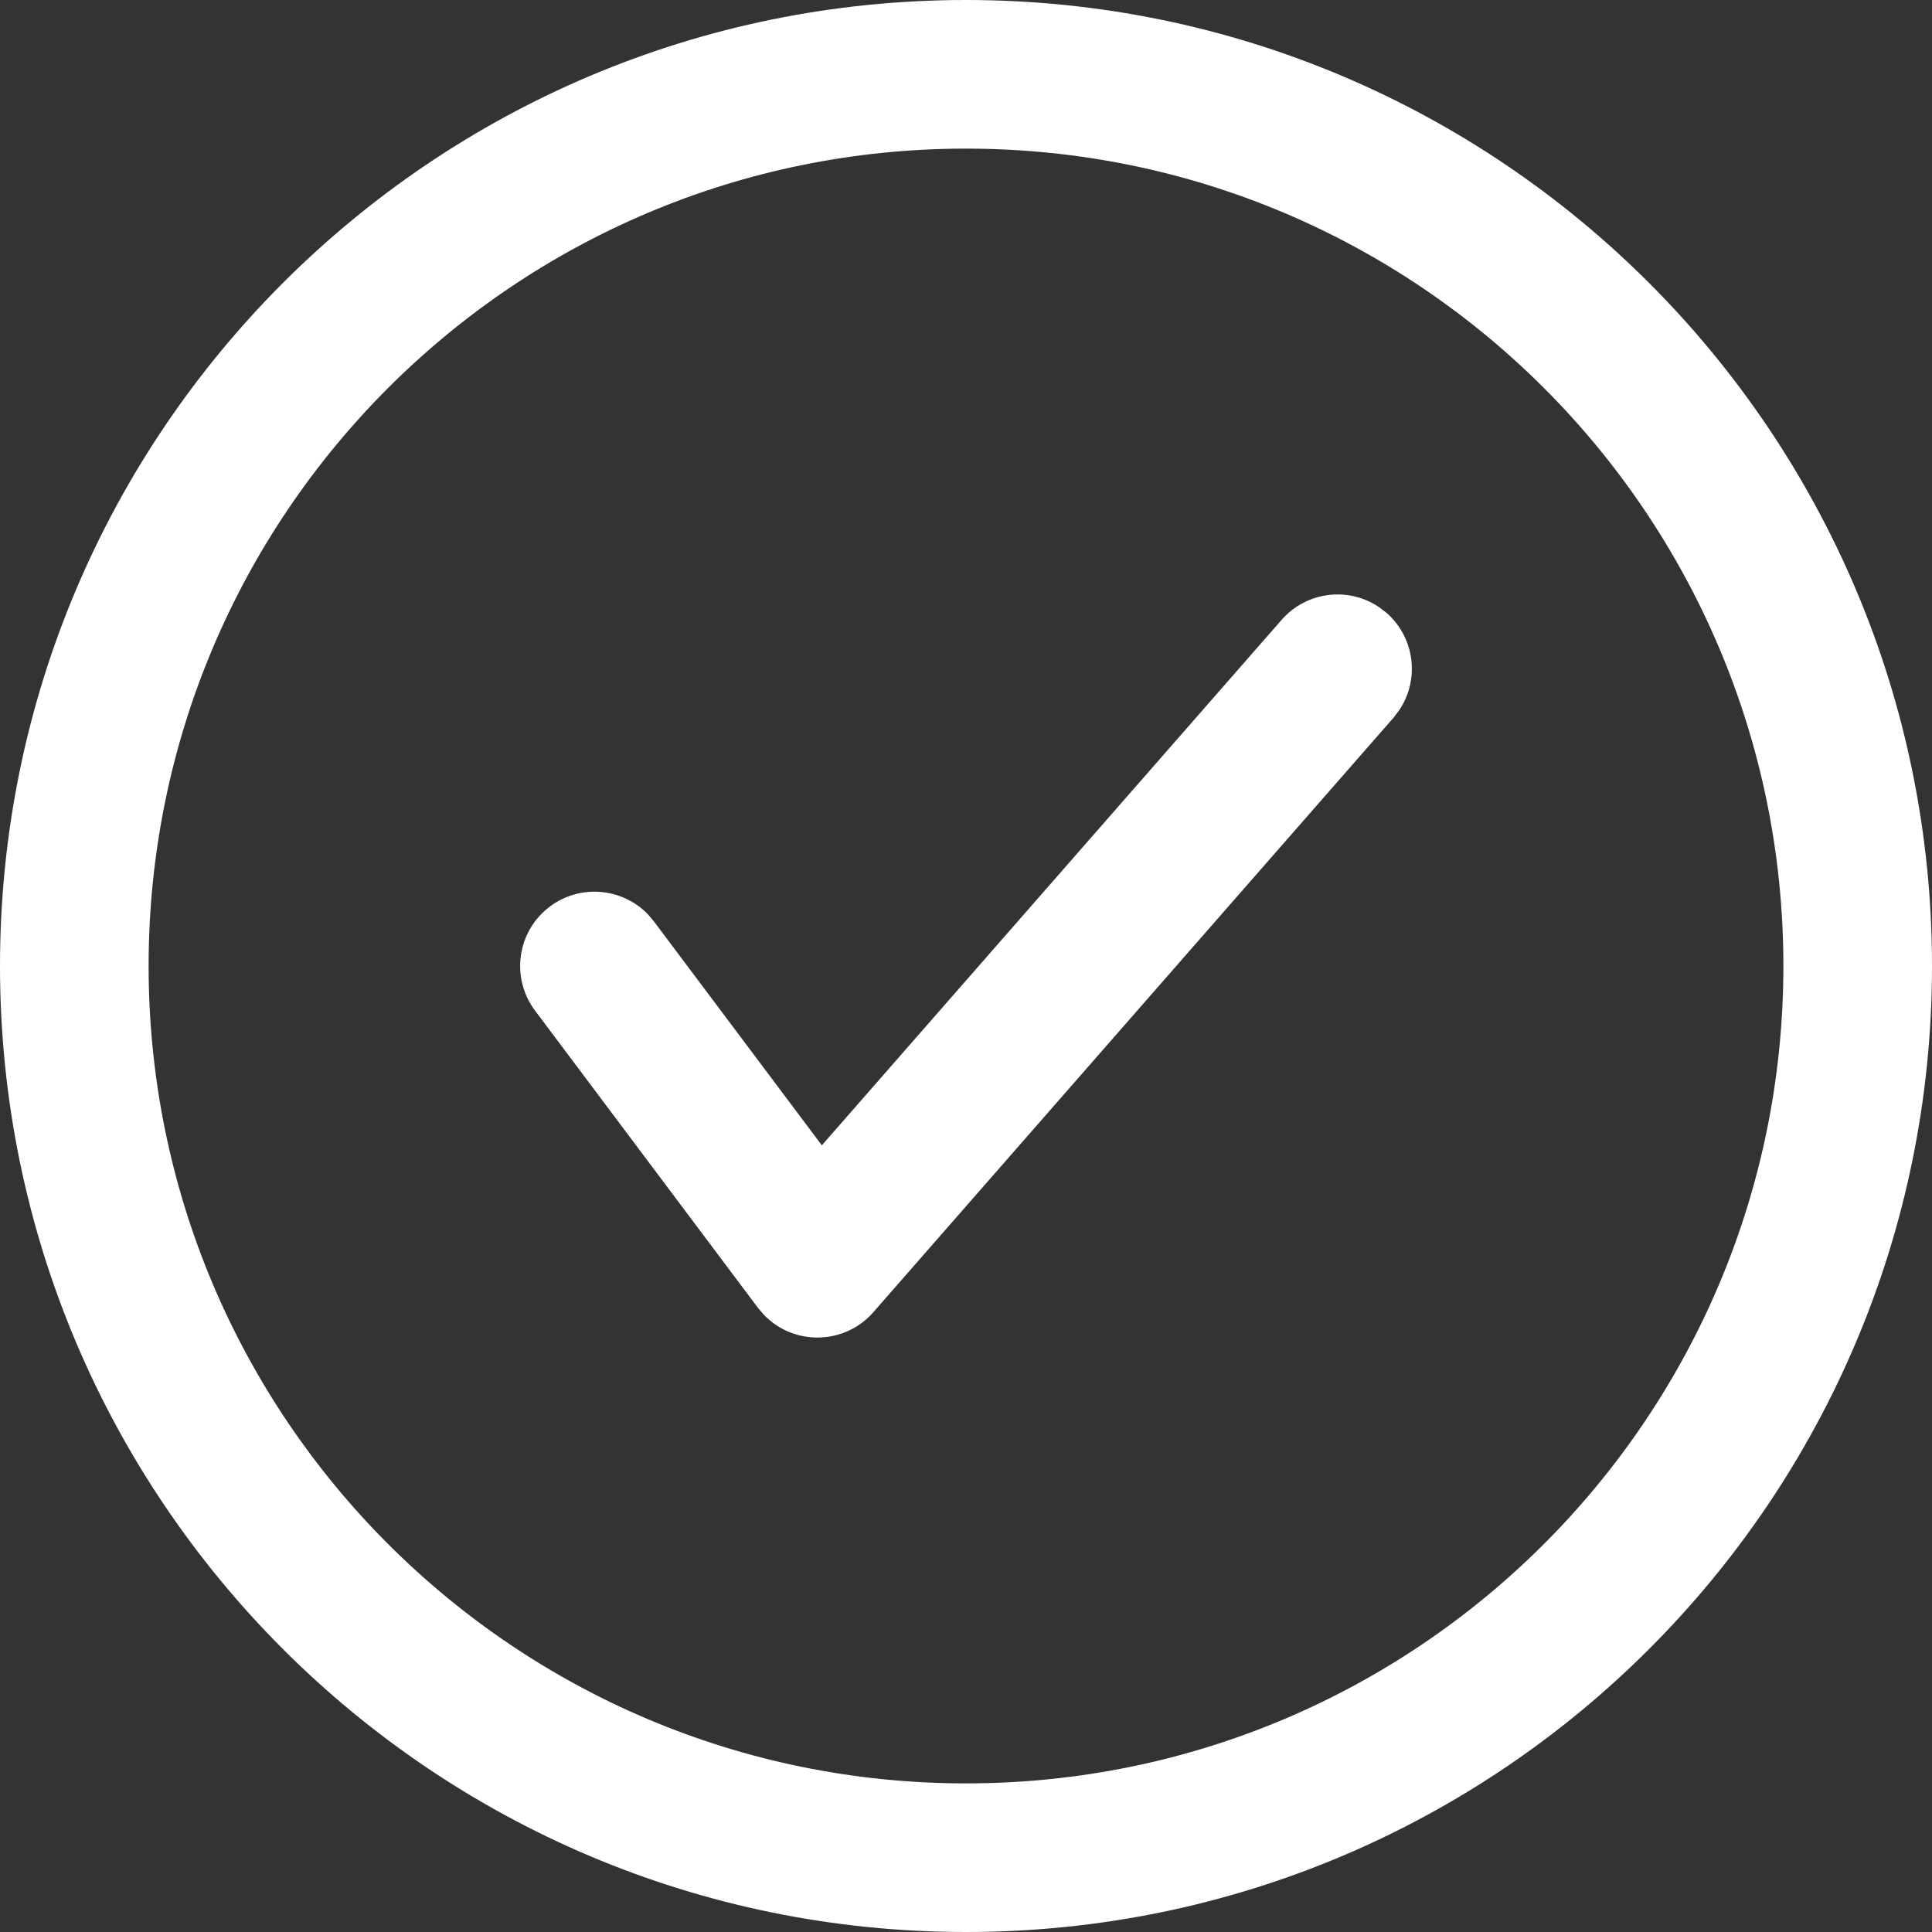 <svg width="26" height="26" viewBox="0 0 26 26" fill="none" xmlns="http://www.w3.org/2000/svg">
<rect x="0" y="0" width="26" height="26" fill="#333333" stroke="none"/>
<path fill-rule="evenodd" clip-rule="evenodd" d="M0 13C0 5.82 5.82 0 13 0C20.18 0 26 5.82 26 13C26 20.18 20.18 26 13 26C5.82 26 0 20.18 0 13ZM24 13C24 6.925 19.075 2 13 2C6.925 2 2 6.925 2 13C2 19.075 6.925 24 13 24C19.075 24 24 19.075 24 13Z" fill="white"/>
<path d="M18.659 8.247C19.042 8.583 19.108 9.147 18.829 9.559L18.753 9.659L11.753 17.659C11.362 18.105 10.68 18.11 10.281 17.695L10.2 17.6L7.2 13.6C6.869 13.158 6.958 12.531 7.4 12.2C7.808 11.894 8.373 11.947 8.719 12.304L8.8 12.4L11.06 15.413L17.247 8.342C17.583 7.958 18.147 7.892 18.559 8.171L18.659 8.247Z" fill="white"/>
</svg>
